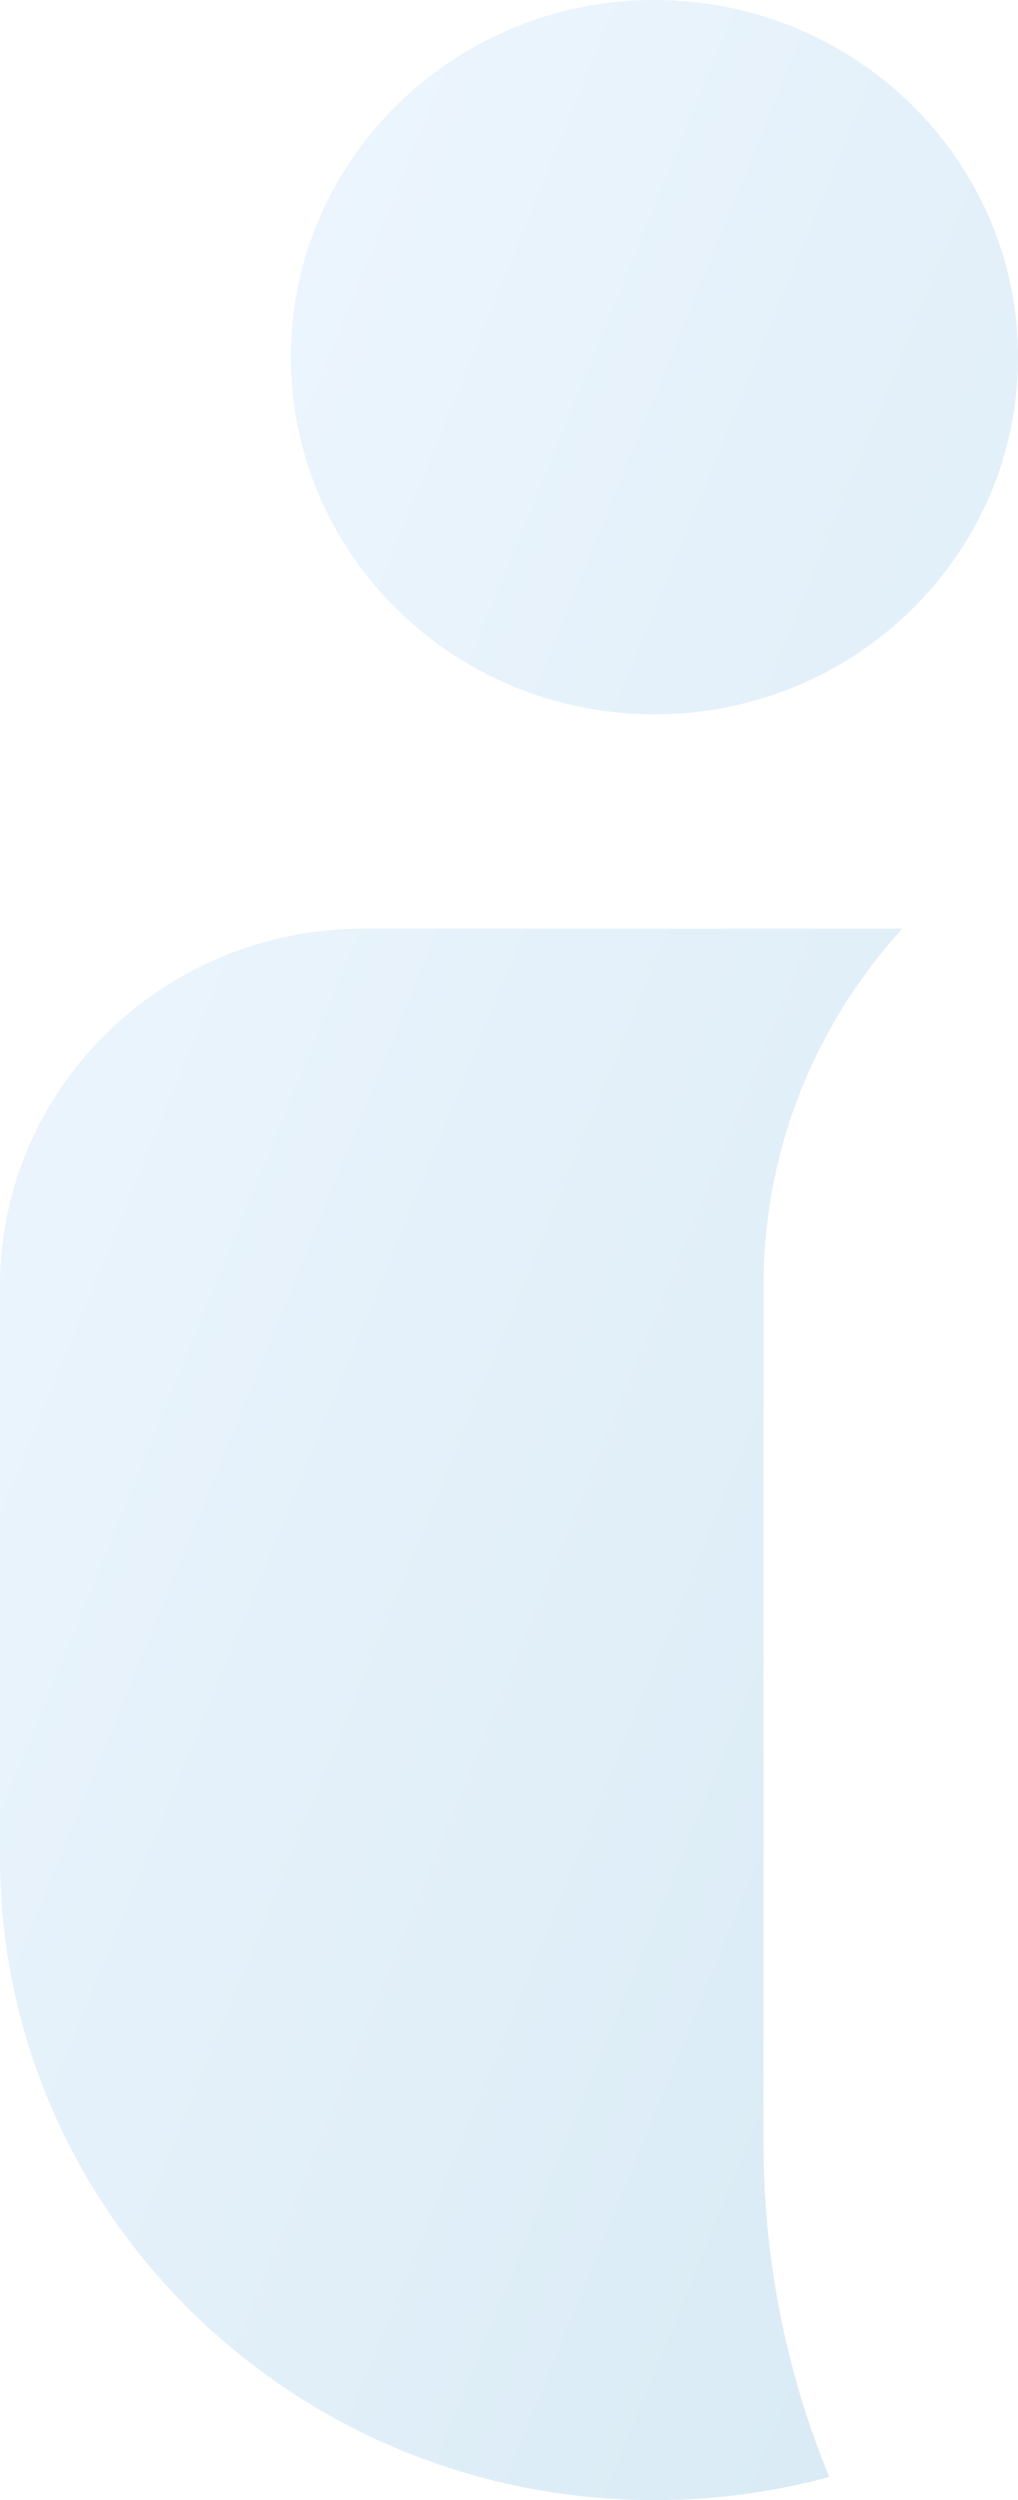 <?xml version="1.0" encoding="UTF-8"?> <svg xmlns="http://www.w3.org/2000/svg" width="88" height="216" viewBox="0 0 88 216" fill="none"> <g opacity="0.2"> <path d="M56.571 61.714C73.929 61.714 88 47.899 88 30.857C88 13.815 73.929 0 56.571 0C39.214 0 25.143 13.815 25.143 30.857C25.143 47.899 39.214 61.714 56.571 61.714Z" fill="url(#paint0_linear_1_628)"></path> <path d="M31.429 80.229C14.071 80.229 0 94.044 0 111.086V160.457C0 191.133 25.328 216 56.571 216C61.804 216 66.871 215.302 71.681 213.997C68.017 205.084 66 195.345 66 185.143V111.086C66 99.231 70.539 88.417 78.004 80.229H31.429Z" fill="url(#paint1_linear_1_628)"></path> </g> <defs> <linearGradient id="paint0_linear_1_628" x1="0" y1="0" x2="150.946" y2="61.496" gradientUnits="userSpaceOnUse"> <stop stop-color="#B9DBFF"></stop> <stop offset="1" stop-color="#3694C9"></stop> </linearGradient> <linearGradient id="paint1_linear_1_628" x1="0" y1="0" x2="150.946" y2="61.496" gradientUnits="userSpaceOnUse"> <stop stop-color="#B9DBFF"></stop> <stop offset="1" stop-color="#3694C9"></stop> </linearGradient> </defs> </svg> 